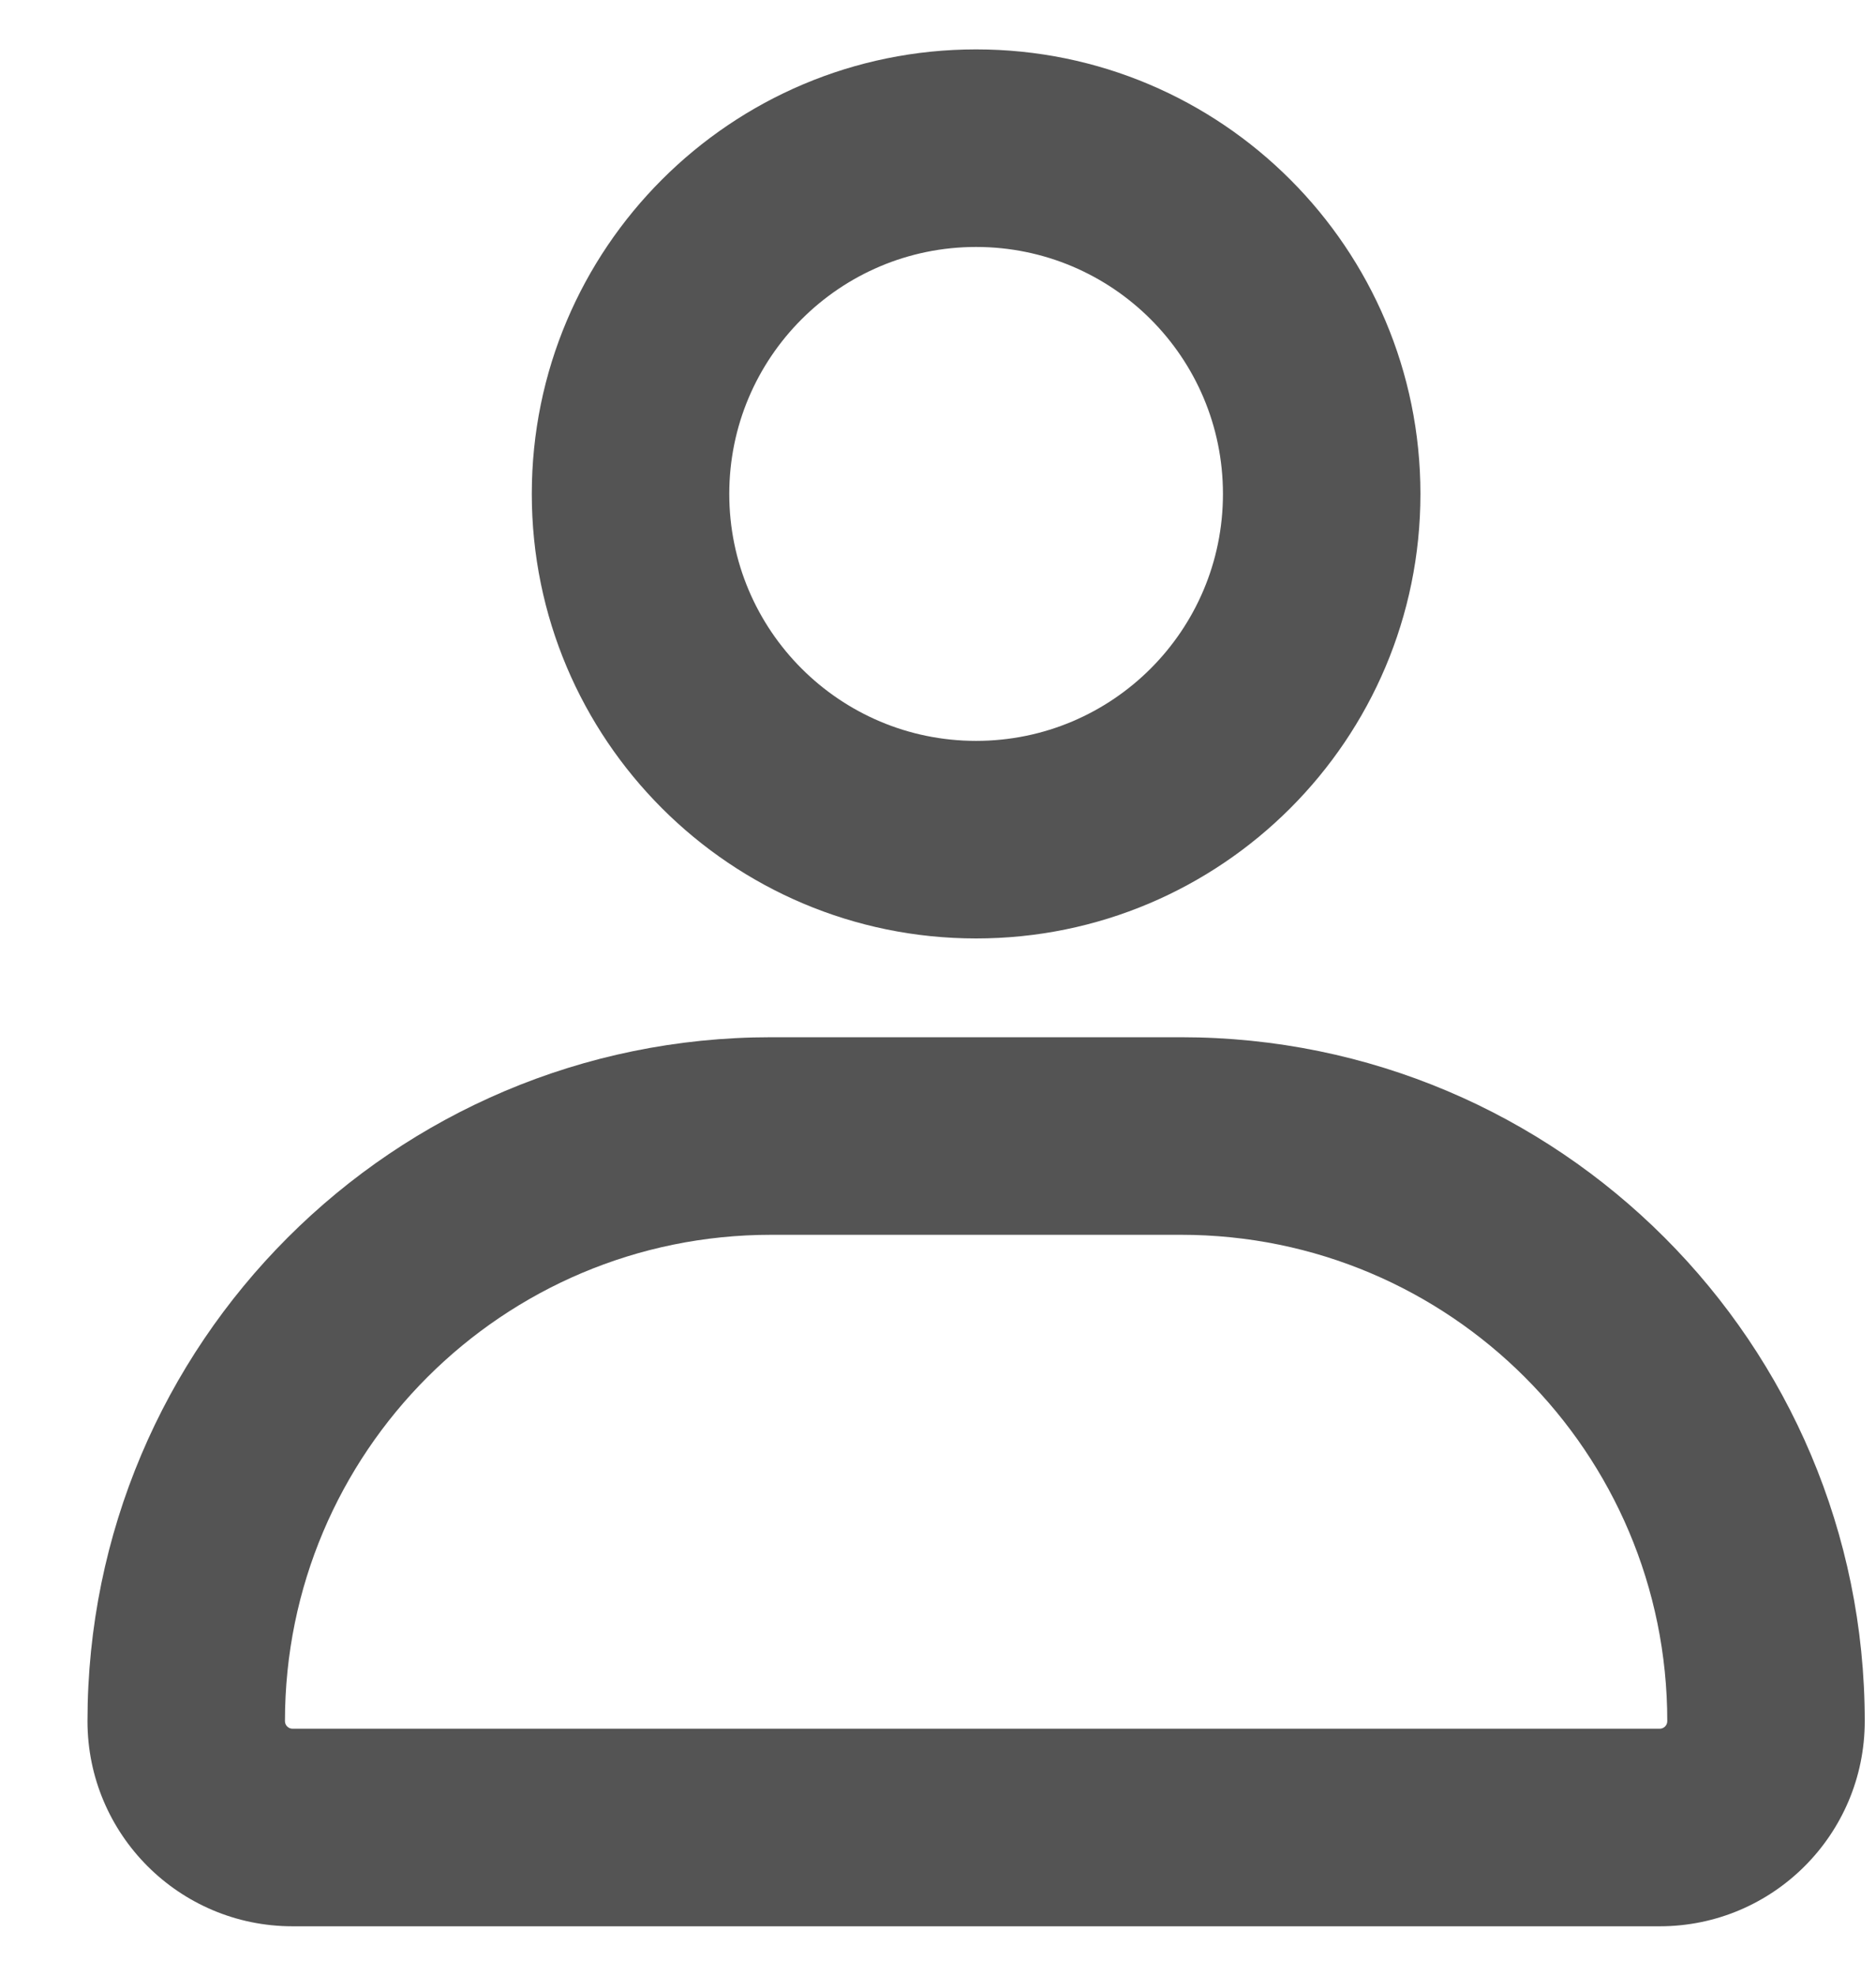 <svg width="19" height="20" viewBox="0 0 19 20" fill="none" xmlns="http://www.w3.org/2000/svg">
<path fill-rule="evenodd" clip-rule="evenodd" d="M14.386 5C14.386 7.485 12.371 9.5 9.886 9.5C7.401 9.5 5.386 7.485 5.386 5C5.386 2.515 7.401 0.5 9.886 0.5C12.371 0.5 14.386 2.515 14.386 5ZM12.386 5C12.386 6.381 11.267 7.5 9.886 7.5C8.506 7.5 7.386 6.381 7.386 5C7.386 3.619 8.506 2.5 9.886 2.5C11.267 2.5 12.386 3.619 12.386 5Z" fill="#545454"/>
<path fill-rule="evenodd" clip-rule="evenodd" d="M0.886 17.423C0.886 13.6 3.986 10.5 7.809 10.5H11.963C15.787 10.5 18.886 13.6 18.886 17.423C18.886 18.57 17.956 19.5 16.809 19.5H2.963C1.816 19.5 0.886 18.57 0.886 17.423ZM2.886 17.423C2.886 14.704 5.09 12.5 7.809 12.5H11.963C14.682 12.5 16.886 14.704 16.886 17.423C16.886 17.466 16.852 17.5 16.809 17.5H2.963C2.921 17.5 2.886 17.466 2.886 17.423Z" fill="#545454"/>
</svg>

